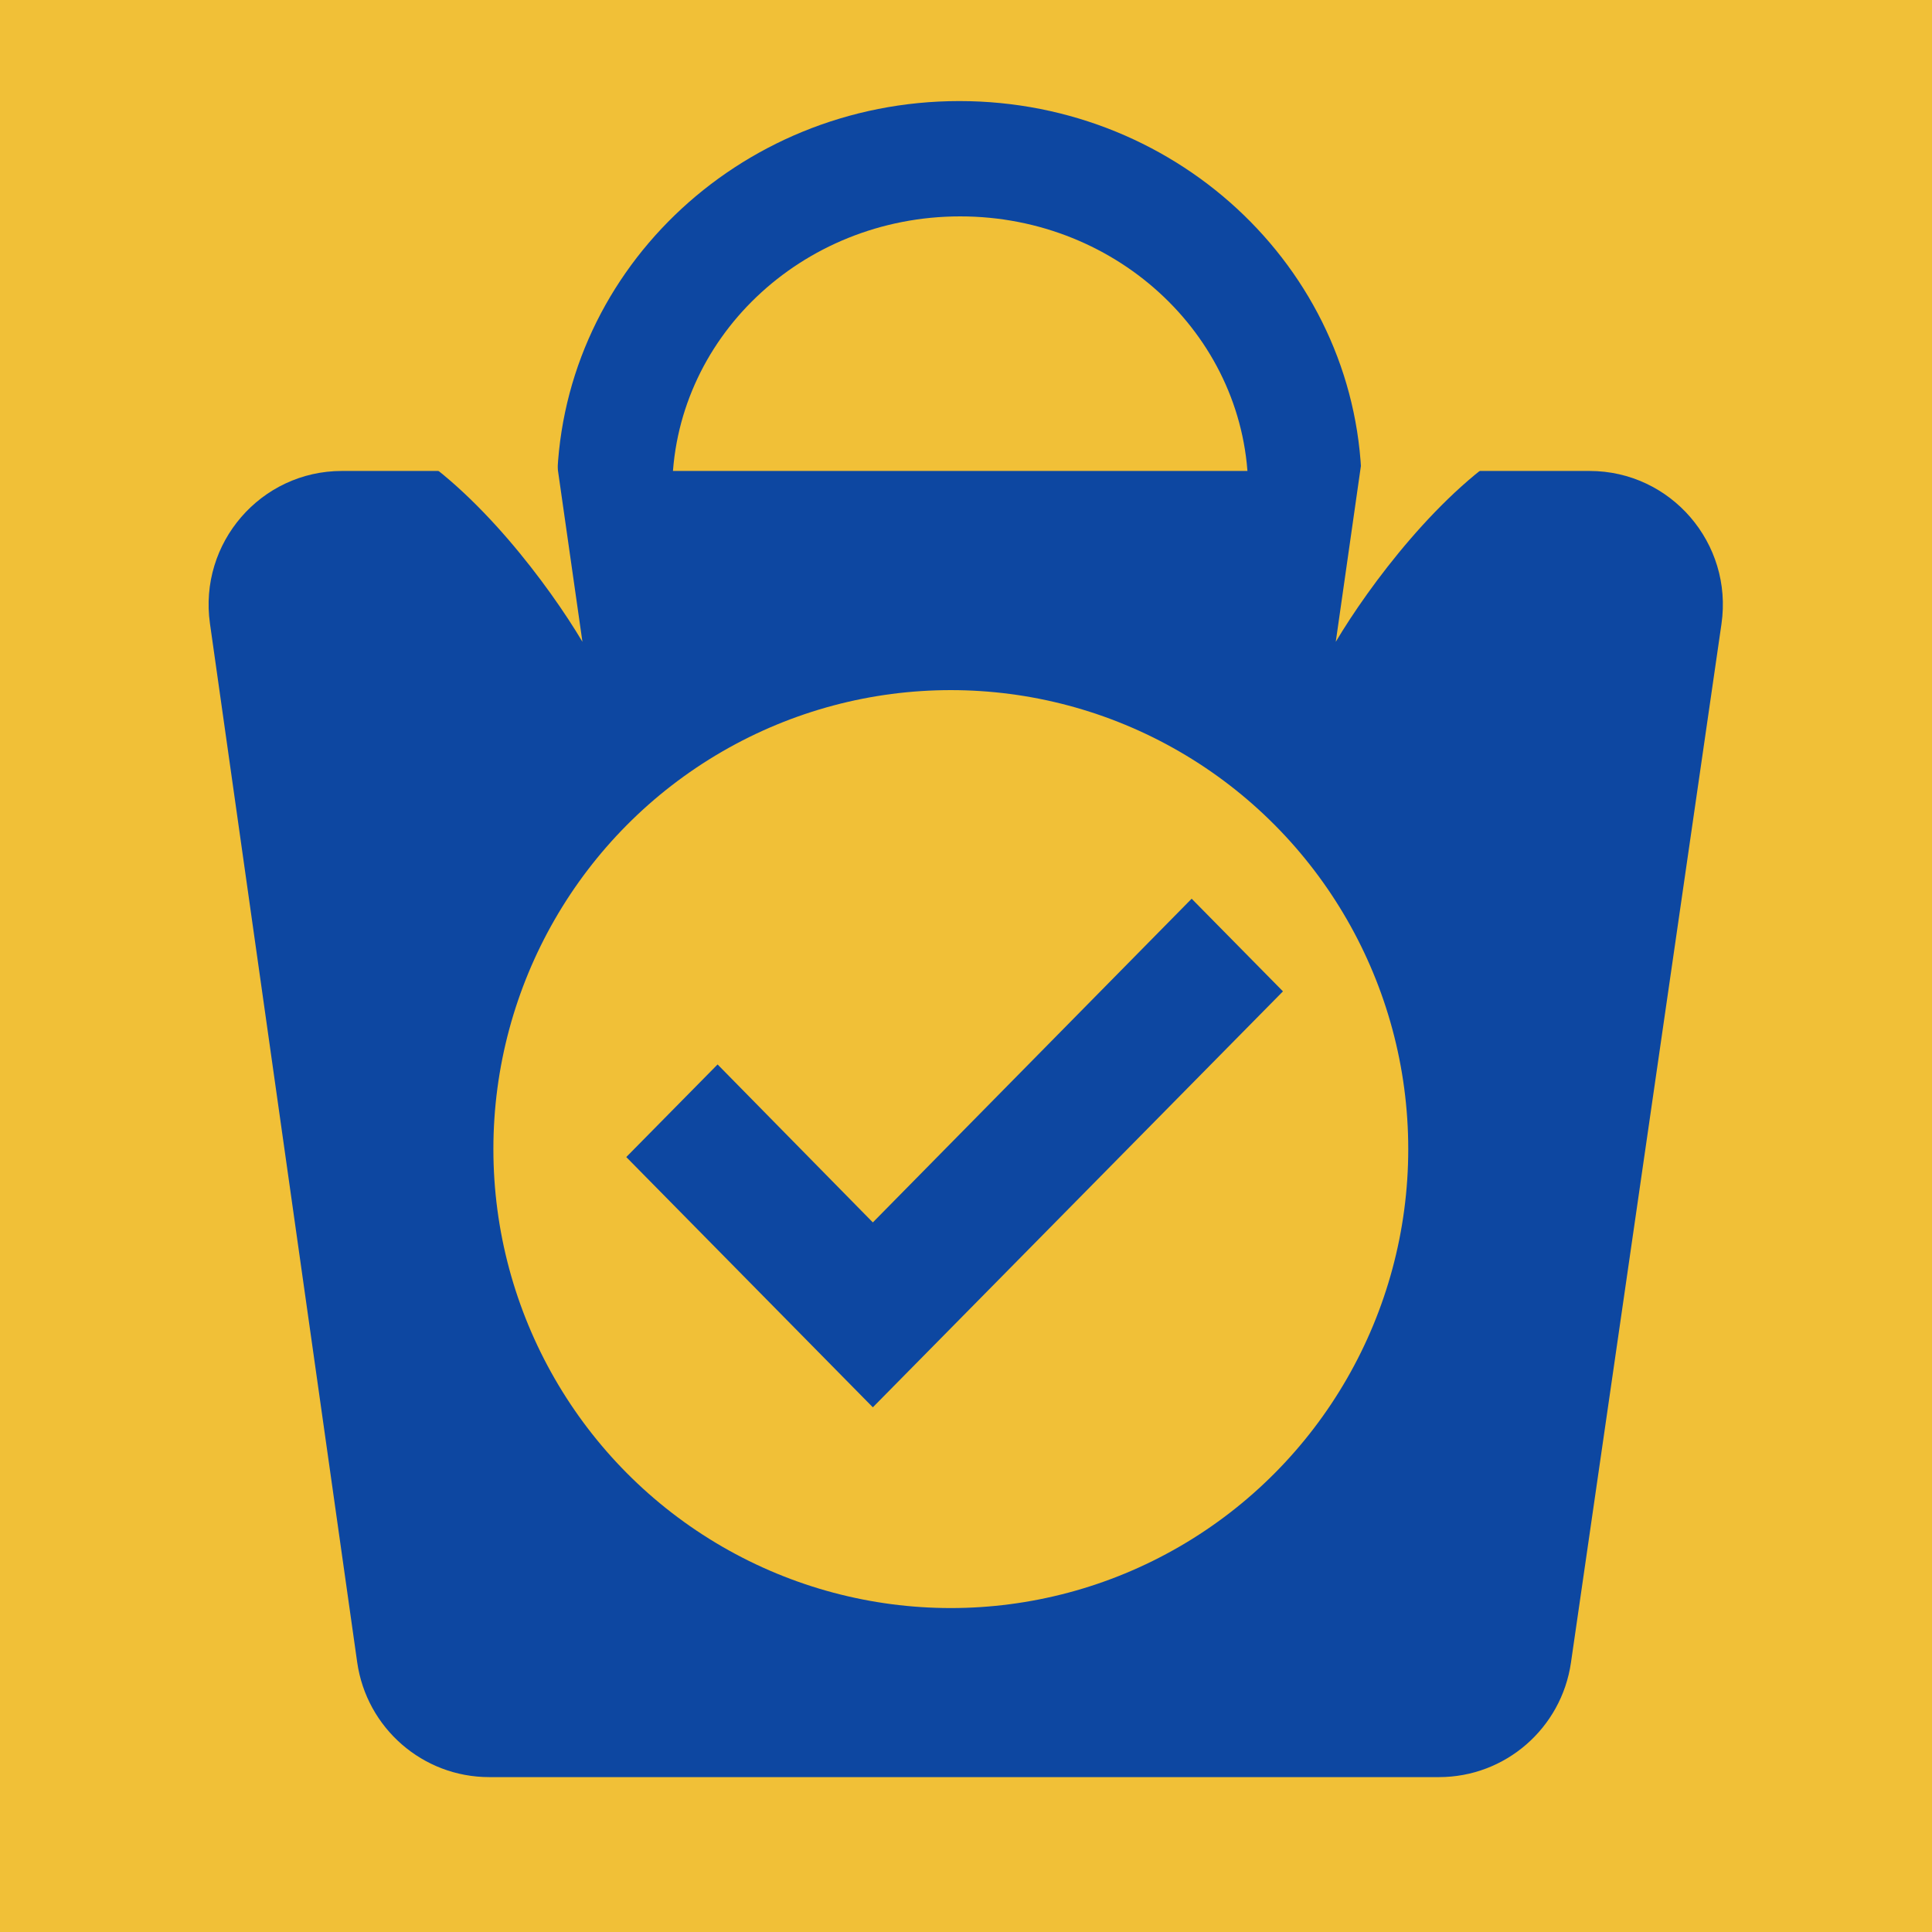 <svg width="64" height="64" viewBox="0 0 64 64" fill="none" xmlns="http://www.w3.org/2000/svg">
<rect width="64" height="64" fill="#F1C037"/>
<path d="M47.67 58.869H16.204C14.006 58.869 12.142 57.246 11.832 55.062L6.955 20.655C6.577 17.987 8.641 15.601 11.327 15.601H52.655C55.347 15.601 57.413 17.996 57.026 20.669L52.04 55.076C51.724 57.254 49.863 58.869 47.67 58.869Z" fill="#0D47A1"/>
<path fill-rule="evenodd" clip-rule="evenodd" d="M31.779 29.157C39.141 29.157 45.109 23.379 45.109 16.252C45.109 9.125 39.141 3.348 31.779 3.348C24.417 3.348 18.449 9.125 18.449 16.252C18.449 23.379 24.417 29.157 31.779 29.157ZM31.808 25.381C37.077 25.381 41.349 21.304 41.349 16.275C41.349 11.245 37.077 7.168 31.808 7.168C26.538 7.168 22.267 11.245 22.267 16.275C22.267 21.304 26.538 25.381 31.808 25.381Z" fill="#0D47A1"/>
<ellipse cx="31.497" cy="38.065" rx="15.153" ry="15.204" fill="#F1C037"/>
<path d="M28.914 46.619L20.746 38.329L23.771 35.261L28.914 40.494L39.475 29.771L42.5 32.84L28.914 46.619Z" fill="#0D47A1"/>
<path d="M19.294 21.261L18.455 15.39C16.933 15.214 14.953 14.968 13.274 14.729C12.42 14.232 11.548 13.931 10.702 13.943C8.619 13.972 10.552 14.342 13.274 14.729C15.816 16.208 18.2 19.42 19.294 21.261Z" fill="#F1C037"/>
<path d="M44.249 21.261L45.088 15.39C46.61 15.214 48.59 14.968 50.27 14.729C51.123 14.232 51.995 13.931 52.841 13.943C54.924 13.972 52.991 14.342 50.27 14.729C47.727 16.208 45.343 19.42 44.249 21.261Z" fill="#F1C037"/>
</svg>
